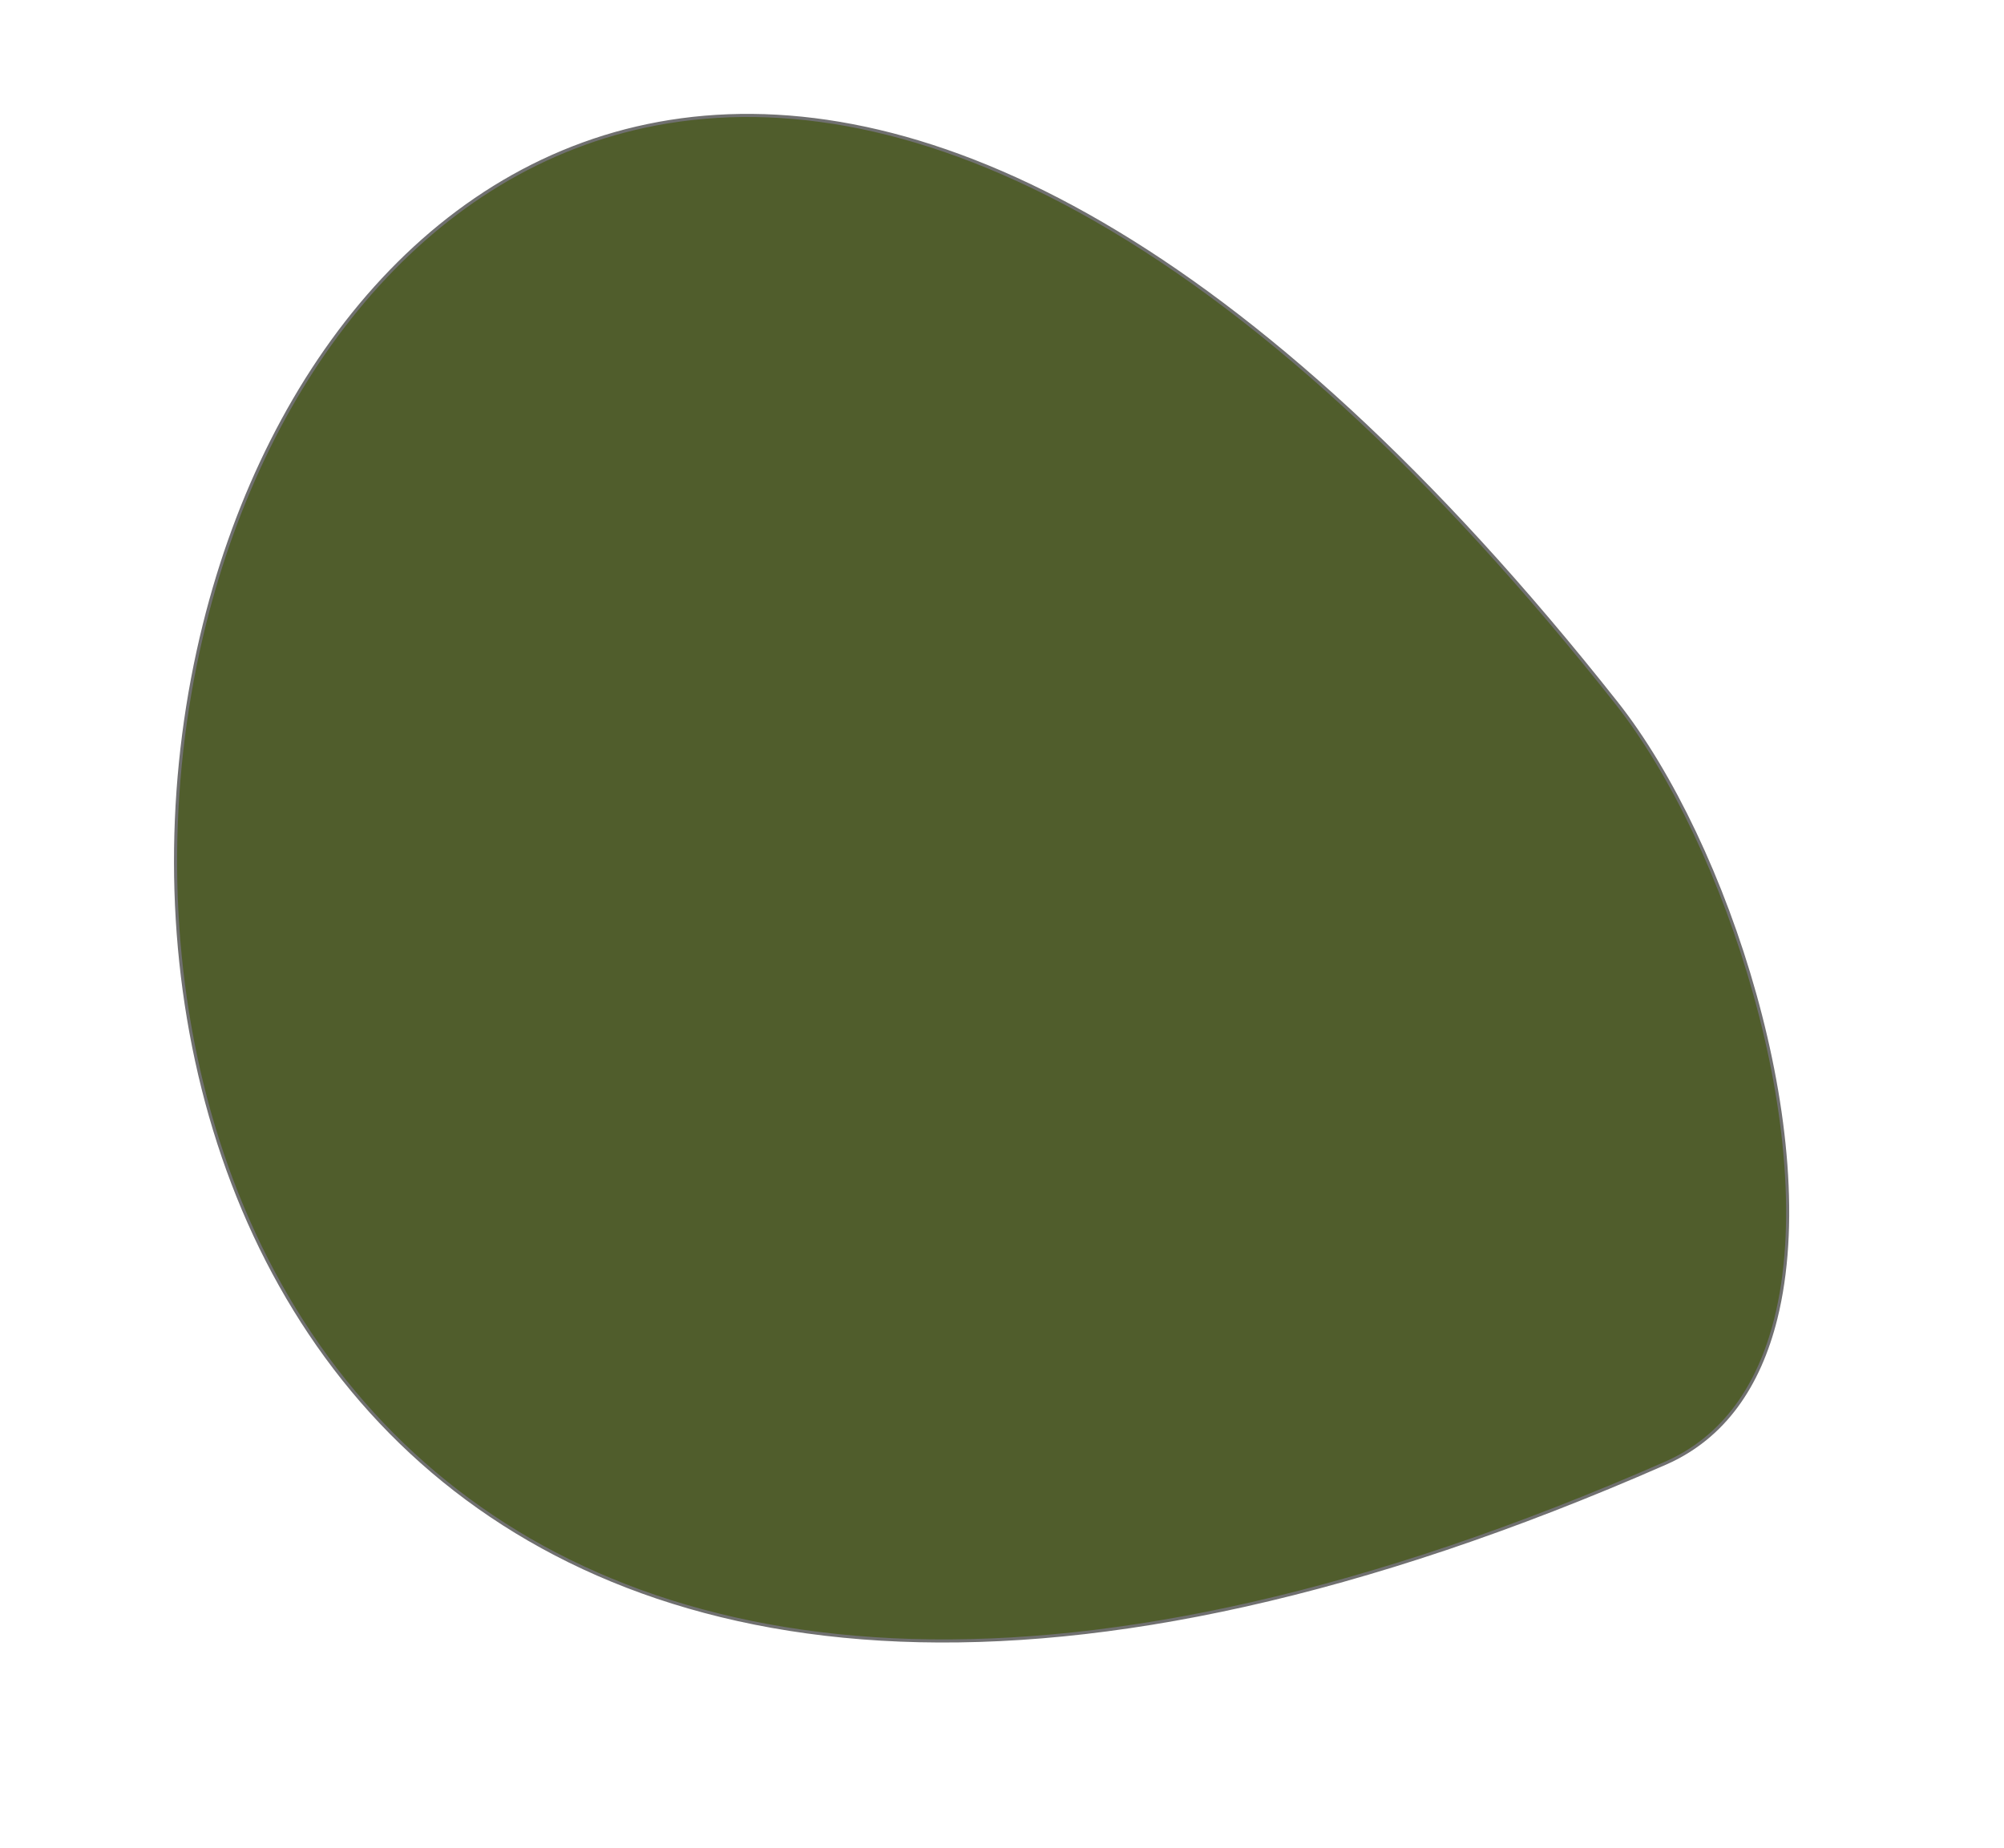 <svg xmlns="http://www.w3.org/2000/svg" width="646.072" height="595.84" viewBox="0 0 646.072 595.84"><g id="Path_3087" data-name="Path 3087" transform="translate(597.209 67.287) rotate(104)" fill="#505d2c"><path d="M 258.514 483.098 C 216.924 483.098 177.74 474.618 145.198 458.573 C 128.199 450.192 113.138 439.806 100.43 427.702 C 87.11 415.016 76.334 400.39 68.401 384.233 C 63.831 374.927 60.149 364.98 57.457 354.669 C 54.679 344.03 52.89 332.752 52.138 321.147 C 51.361 309.166 51.672 296.545 53.062 283.634 C 54.497 270.302 57.118 256.327 60.852 242.098 C 77.112 180.137 114.874 110.527 173.089 35.203 C 177.442 29.571 182.605 23.755 188.435 17.919 C 194.195 12.152 200.615 6.355 207.517 0.688 C 214.423 -4.981 221.816 -10.525 229.493 -15.789 C 237.272 -21.123 245.357 -26.18 253.522 -30.819 C 261.89 -35.573 270.382 -39.91 278.761 -43.708 C 287.427 -47.637 296.042 -51.021 304.369 -53.766 C 322.21 -59.649 338.675 -62.632 353.306 -62.632 C 364.717 -62.632 374.96 -60.791 383.753 -57.16 C 388.363 -55.256 392.644 -52.826 396.476 -49.939 C 400.439 -46.953 404.025 -43.4 407.133 -39.379 C 423.001 -18.846 437.534 1.678 450.328 21.624 C 462.733 40.963 473.826 60.261 483.298 78.981 C 492.474 97.118 500.365 115.179 506.752 132.661 C 512.935 149.588 517.865 166.4 521.404 182.633 C 524.828 198.341 527.035 213.896 527.965 228.867 C 528.865 243.348 528.591 257.636 527.151 271.333 C 525.759 284.582 523.243 297.594 519.673 310.008 C 516.219 322.019 511.7 333.747 506.24 344.866 C 495.411 366.923 480.669 387.127 462.424 404.917 C 445.208 421.704 424.983 436.254 402.312 448.163 C 380.604 459.566 357.024 468.366 332.228 474.318 C 320.152 477.217 307.771 479.431 295.428 480.898 C 283.14 482.358 270.72 483.098 258.514 483.098 Z" stroke="none"></path><path d="M 353.306 -62.132 C 338.728 -62.132 322.316 -59.158 304.525 -53.291 C 296.216 -50.552 287.617 -47.174 278.967 -43.253 C 270.602 -39.461 262.124 -35.131 253.769 -30.384 C 245.616 -25.752 237.543 -20.703 229.776 -15.377 C 222.111 -10.121 214.729 -4.586 207.834 1.075 C 200.945 6.731 194.537 12.517 188.789 18.272 C 182.973 24.094 177.824 29.893 173.484 35.509 C 115.311 110.78 77.579 180.329 61.336 242.224 C 57.608 256.43 54.991 270.38 53.559 283.687 C 52.173 296.57 51.862 309.163 52.637 321.115 C 53.387 332.688 55.171 343.934 57.941 354.542 C 60.625 364.821 64.295 374.736 68.85 384.013 C 76.757 400.117 87.498 414.694 100.775 427.34 C 113.446 439.409 128.466 449.766 145.419 458.124 C 177.893 474.135 217.001 482.598 258.514 482.598 C 270.701 482.598 283.1 481.859 295.369 480.401 C 307.693 478.937 320.055 476.726 332.111 473.832 C 356.867 467.889 380.408 459.104 402.08 447.72 C 424.708 435.834 444.893 421.313 462.075 404.559 C 480.279 386.809 494.987 366.651 505.791 344.646 C 511.238 333.553 515.747 321.852 519.193 309.87 C 522.754 297.484 525.264 284.501 526.654 271.281 C 528.091 257.611 528.364 243.351 527.466 228.898 C 526.538 213.952 524.334 198.422 520.915 182.74 C 517.381 166.529 512.458 149.738 506.282 132.833 C 499.903 115.369 492.019 97.326 482.852 79.207 C 473.387 60.501 462.303 41.219 449.907 21.893 C 437.121 1.96 422.597 -18.552 406.737 -39.073 C 403.657 -43.059 400.103 -46.58 396.175 -49.54 C 392.377 -52.402 388.133 -54.81 383.562 -56.698 C 374.83 -60.304 364.651 -62.132 353.306 -62.132 M 353.306 -63.132 C 375.516 -63.132 394.722 -56.254 407.528 -39.684 C 671.446 301.802 451.043 483.598 258.514 483.598 C 86.92 483.598 -62.527 339.251 172.693 34.897 C 208.009 -10.799 292.057 -63.132 353.306 -63.132 Z" stroke="none" fill="#707070"></path></g></svg>